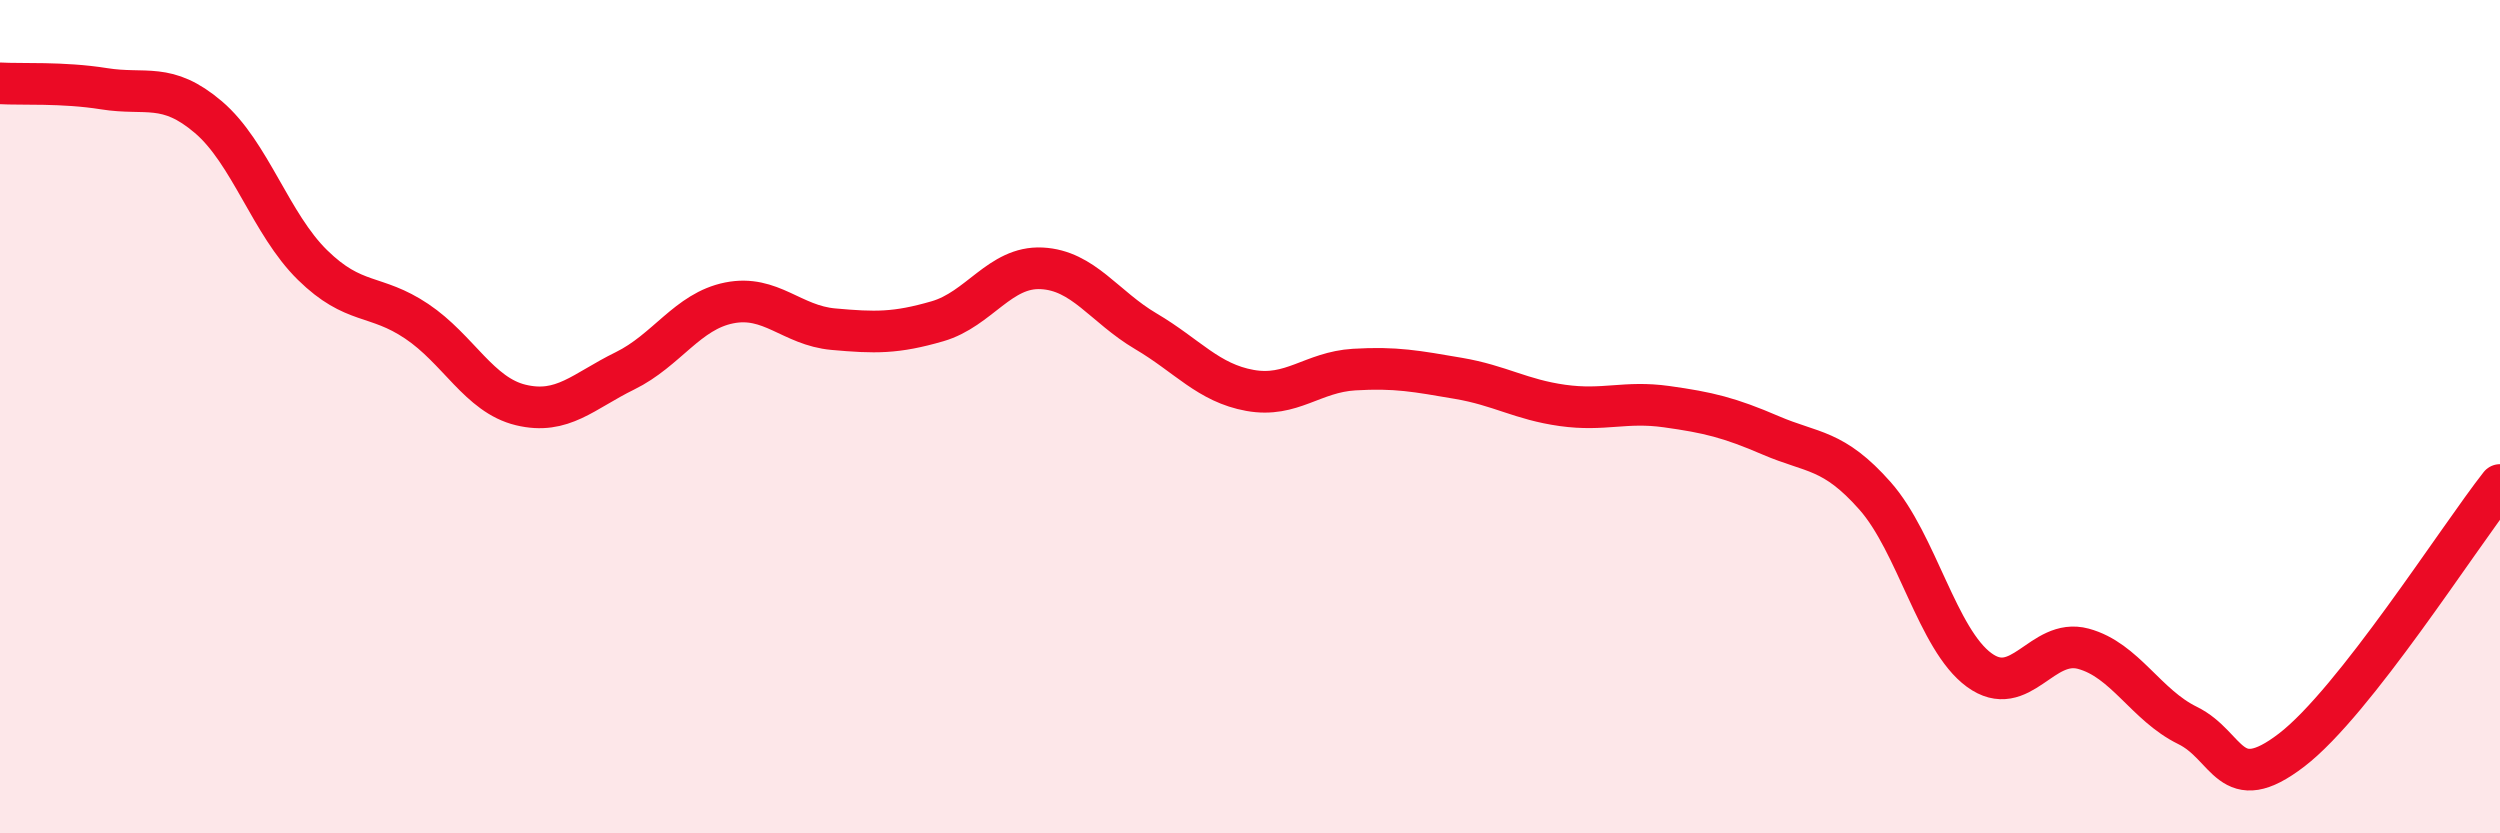 
    <svg width="60" height="20" viewBox="0 0 60 20" xmlns="http://www.w3.org/2000/svg">
      <path
        d="M 0,2 C 0.5,2.03 1.5,1.97 2.5,2.13 C 3.5,2.29 4,1.96 5,2.81 C 6,3.66 6.5,5.38 7.5,6.36 C 8.5,7.34 9,7.04 10,7.71 C 11,8.38 11.5,9.48 12.5,9.72 C 13.5,9.96 14,9.39 15,8.9 C 16,8.41 16.5,7.47 17.5,7.27 C 18.5,7.07 19,7.81 20,7.9 C 21,7.99 21.5,8 22.5,7.71 C 23.5,7.42 24,6.39 25,6.44 C 26,6.49 26.5,7.36 27.5,7.95 C 28.5,8.54 29,9.19 30,9.37 C 31,9.55 31.5,8.93 32.5,8.87 C 33.5,8.81 34,8.91 35,9.08 C 36,9.25 36.5,9.59 37.5,9.73 C 38.5,9.87 39,9.62 40,9.76 C 41,9.9 41.5,10.02 42.5,10.45 C 43.5,10.88 44,10.77 45,11.9 C 46,13.03 46.5,15.35 47.5,16.08 C 48.5,16.81 49,15.3 50,15.57 C 51,15.84 51.5,16.92 52.5,17.41 C 53.5,17.9 53.5,19.15 55,18 C 56.5,16.85 59,12.91 60,11.64L60 20L0 20Z"
        fill="#EB0A25"
        opacity="0.1"
        stroke-linecap="round"
        stroke-linejoin="round"
      />
      <path
        d="M 0,2 C 0.5,2.03 1.5,1.97 2.5,2.13 C 3.5,2.29 4,1.96 5,2.81 C 6,3.66 6.5,5.38 7.5,6.36 C 8.5,7.34 9,7.04 10,7.71 C 11,8.38 11.5,9.48 12.5,9.72 C 13.5,9.96 14,9.39 15,8.9 C 16,8.41 16.5,7.47 17.5,7.27 C 18.5,7.07 19,7.81 20,7.9 C 21,7.99 21.5,8 22.5,7.71 C 23.5,7.42 24,6.39 25,6.44 C 26,6.49 26.5,7.36 27.5,7.95 C 28.5,8.54 29,9.19 30,9.37 C 31,9.55 31.5,8.93 32.5,8.87 C 33.5,8.81 34,8.91 35,9.08 C 36,9.25 36.5,9.59 37.5,9.73 C 38.5,9.87 39,9.62 40,9.76 C 41,9.9 41.5,10.02 42.5,10.45 C 43.5,10.88 44,10.77 45,11.9 C 46,13.03 46.5,15.35 47.5,16.08 C 48.5,16.81 49,15.3 50,15.57 C 51,15.84 51.5,16.92 52.5,17.41 C 53.5,17.9 53.5,19.15 55,18 C 56.5,16.85 59,12.91 60,11.64"
        stroke="#EB0A25"
        stroke-width="1"
        fill="none"
        stroke-linecap="round"
        stroke-linejoin="round"
      />
    </svg>
  